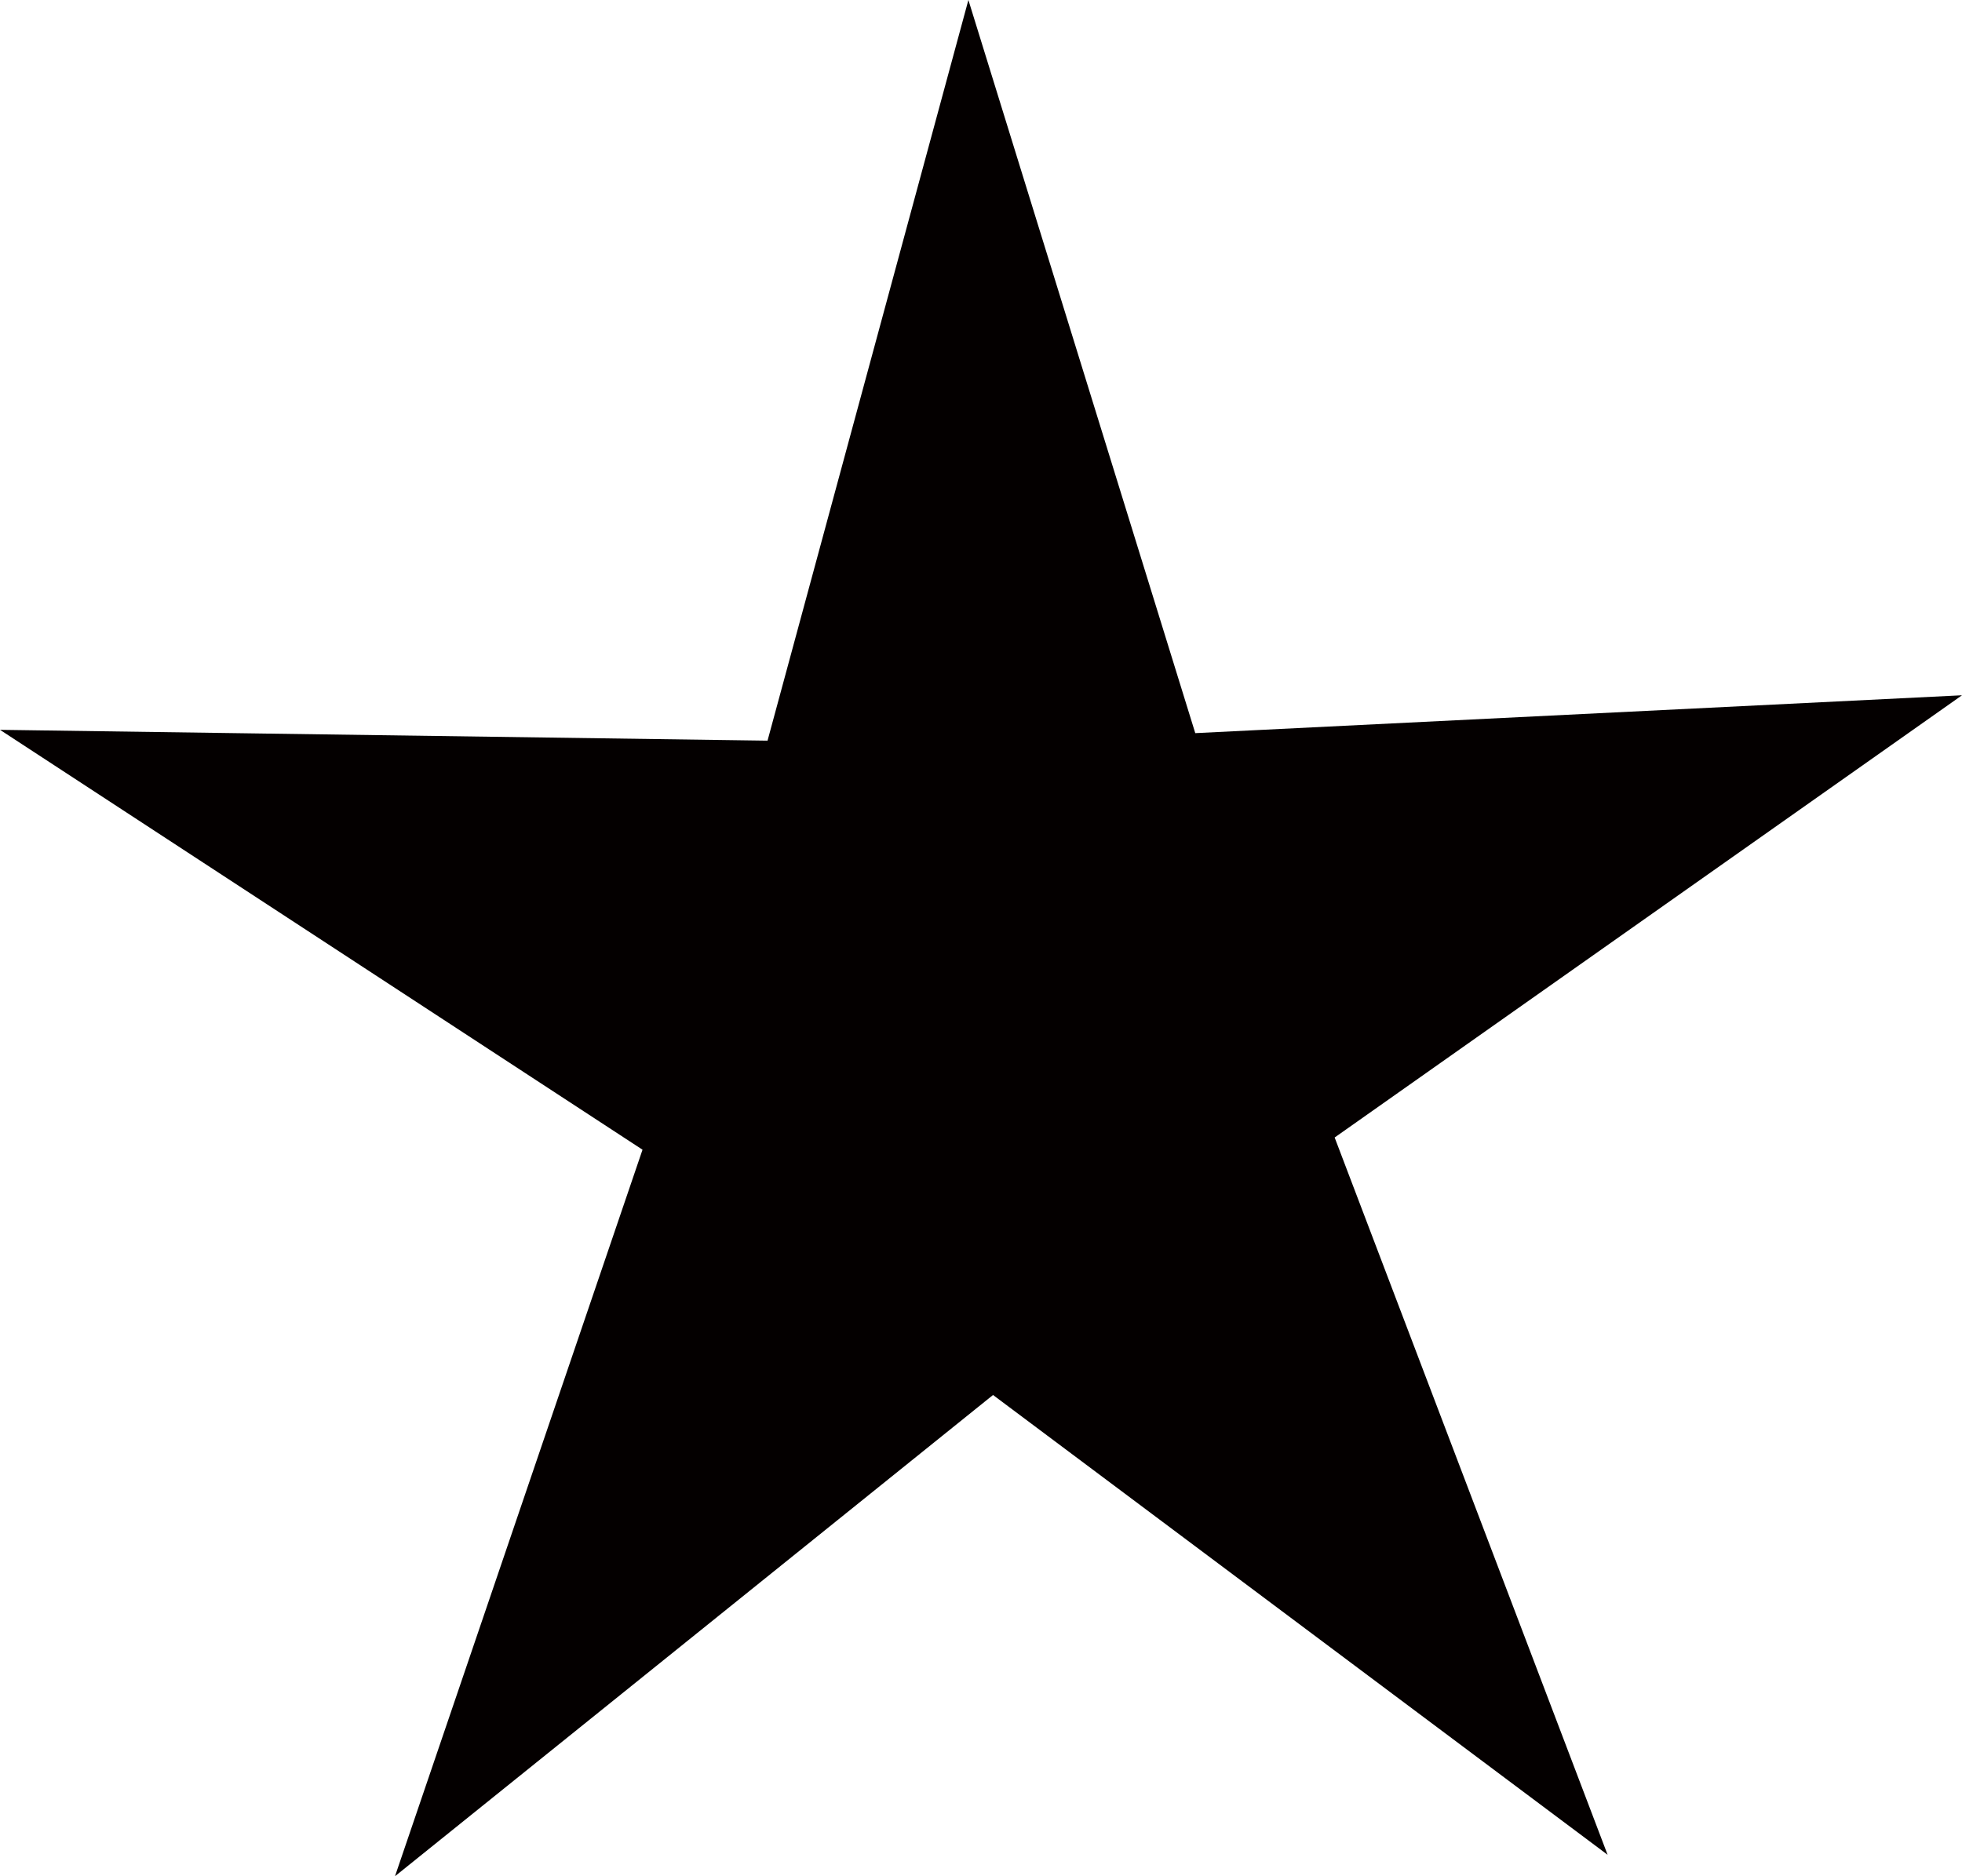 <svg id="レイヤー_1" data-name="レイヤー 1" xmlns="http://www.w3.org/2000/svg" viewBox="0 0 172.01 164.53"><defs><style>.cls-1{fill:#040000;}</style></defs><polygon class="cls-1" points="140.94 162.65 87.06 122.33 34.63 164.53 56.33 100.82 0 64 67.29 64.95 84.9 0 104.79 64.29 172.01 60.97 117.01 99.75 140.94 162.65"/></svg>